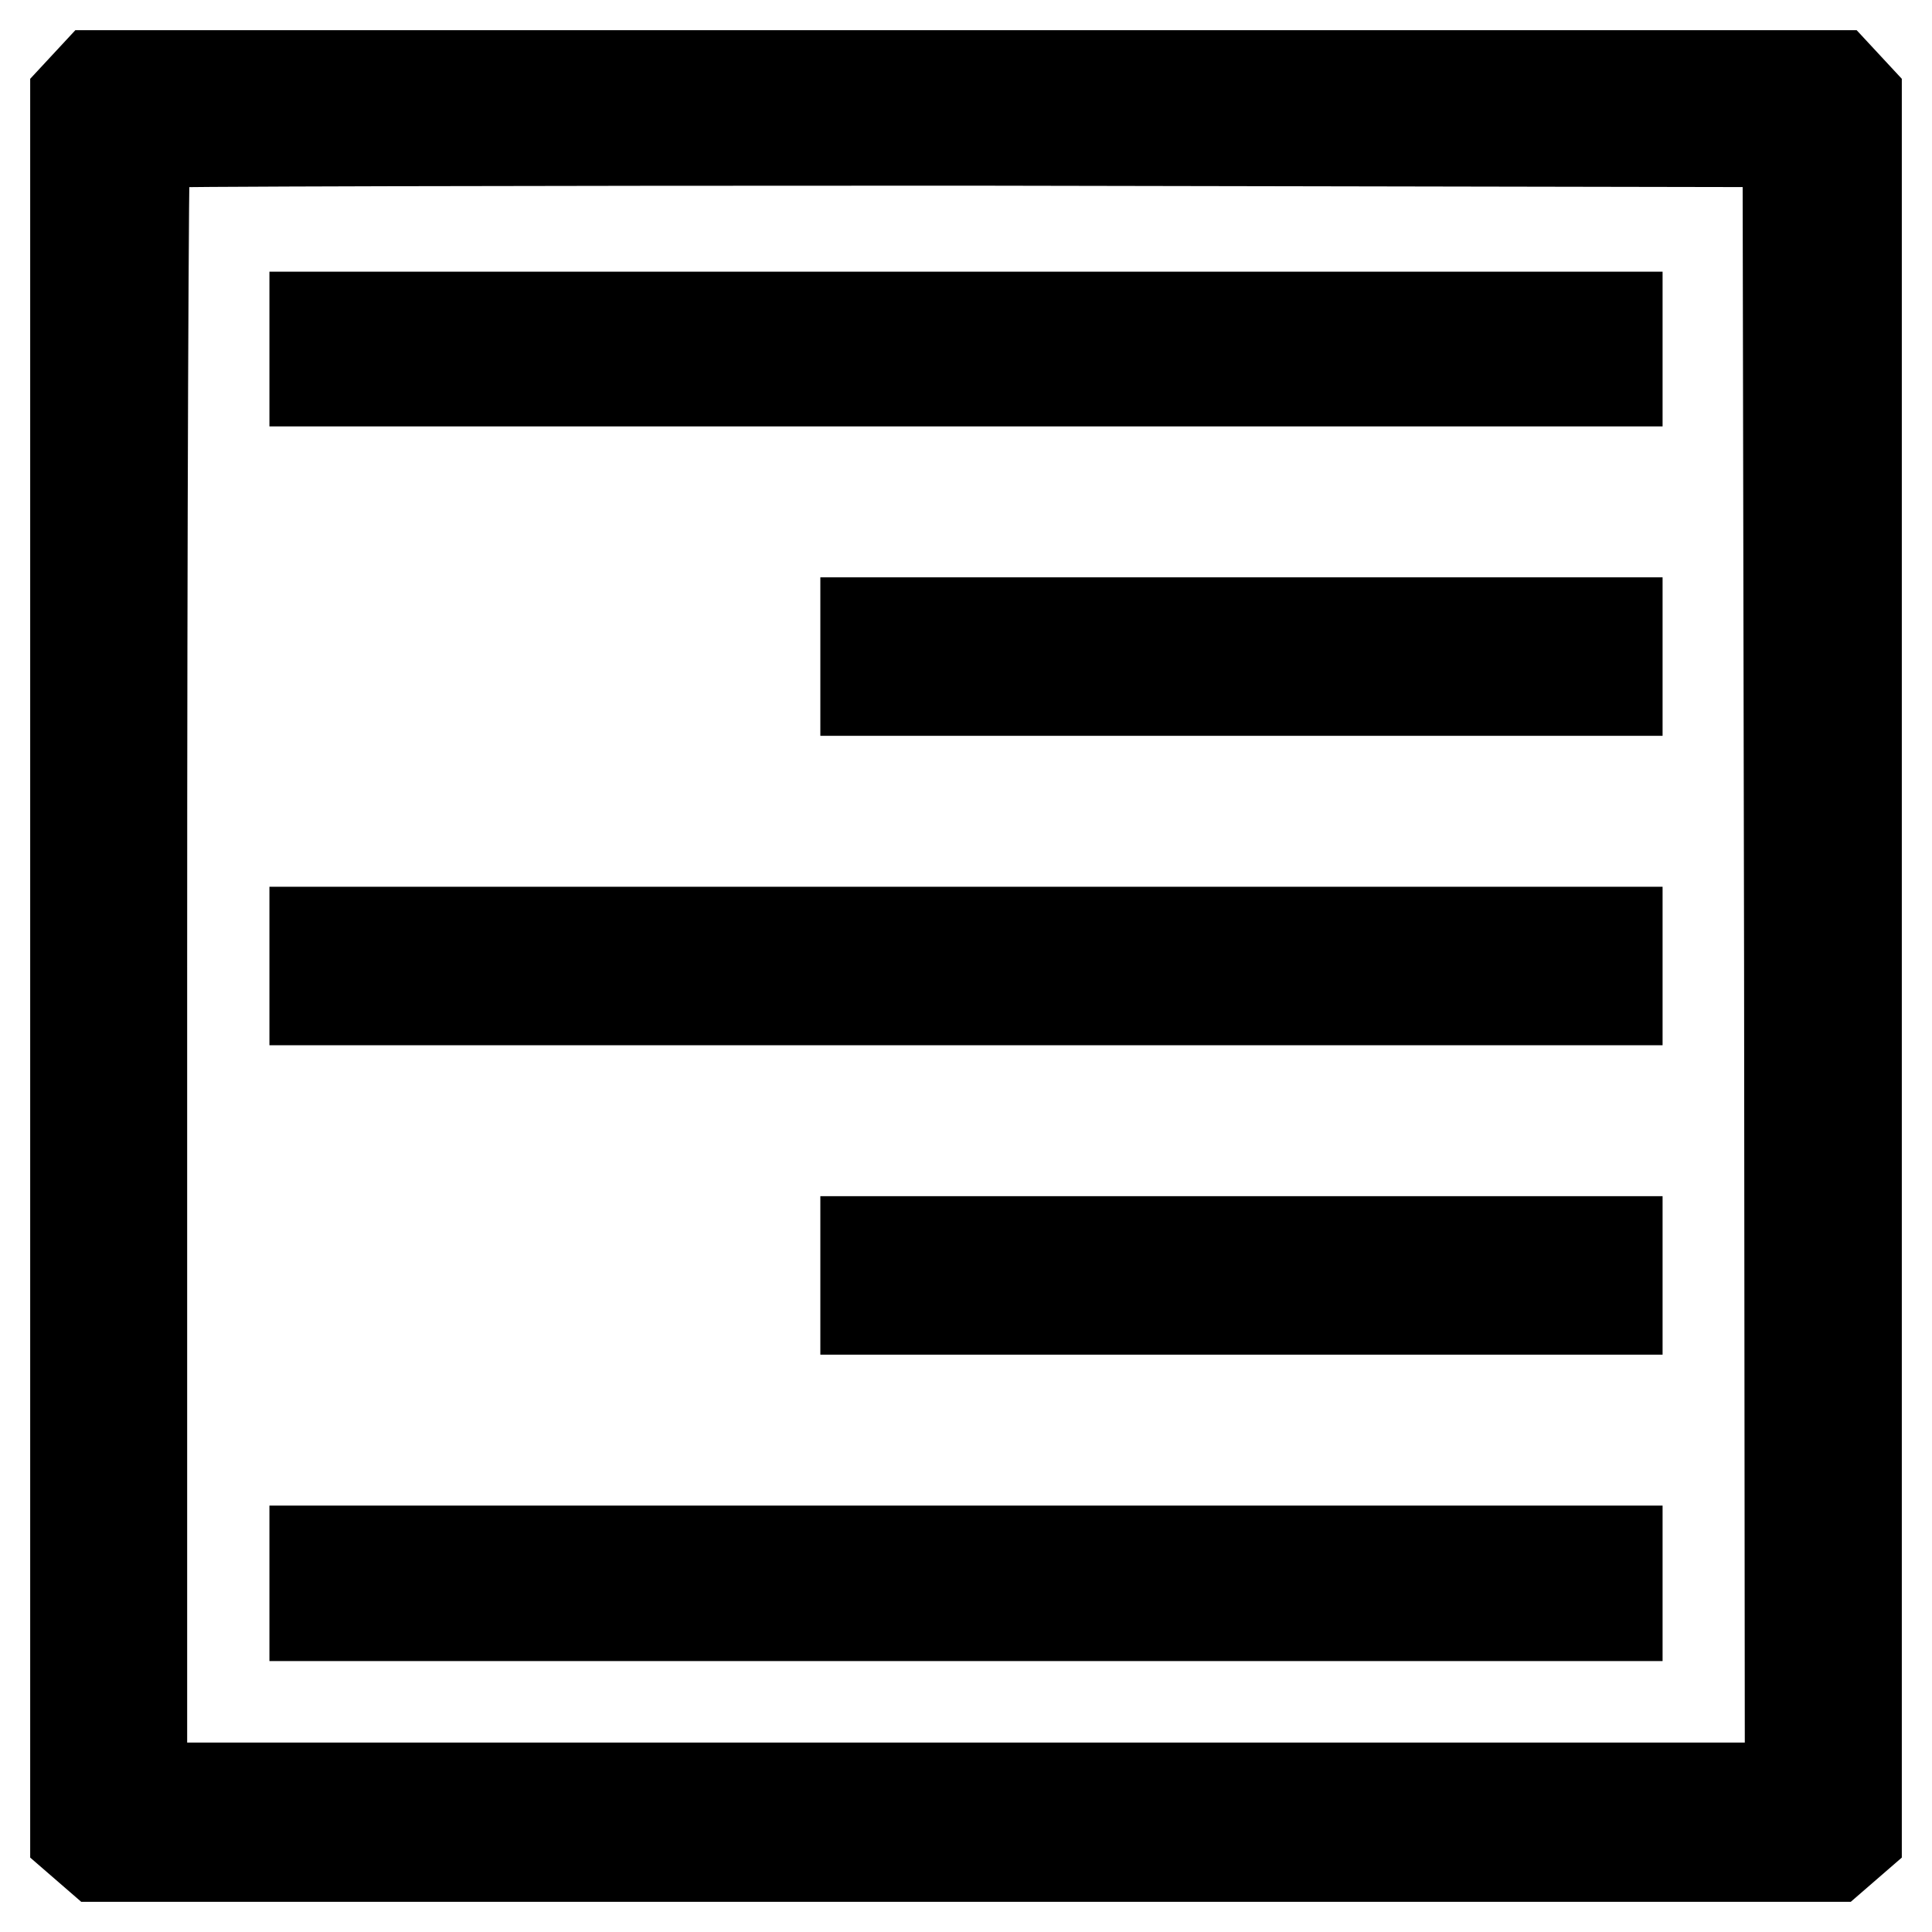 <?xml version="1.0" encoding="utf-8"?>
<!-- Svg Vector Icons : http://www.onlinewebfonts.com/icon -->
<!DOCTYPE svg PUBLIC "-//W3C//DTD SVG 1.1//EN" "http://www.w3.org/Graphics/SVG/1.1/DTD/svg11.dtd">
<svg version="1.1" xmlns="http://www.w3.org/2000/svg" xmlns:xlink="http://www.w3.org/1999/xlink" x="0px" y="0px" viewBox="0 0 256 256" enable-background="new 0 0 256 256" xml:space="preserve">
<g><g><g><path stroke-width="12" fill-opacity="0" stroke="#000000"  d="M11.3,11.4L10,12.8v115.3v115.3l1.5,1.3L13,246h115h115l1.5-1.3l1.5-1.3V128.1V12.8l-1.3-1.4l-1.3-1.4H128H12.6L11.3,11.4z M237.1,127.8l0.1,109.1H128H18.8V128.1c0-59.9,0.2-109.1,0.4-109.2c0.2-0.2,49.3-0.3,109-0.3l108.7,0.2L237.1,127.8z"/><path stroke-width="12" fill-opacity="0" stroke="#000000"  d="M41.7,46.2v4.3H128h86.3v-4.3V42H128H41.7V46.2z"/><path stroke-width="12" fill-opacity="0" stroke="#000000"  d="M114.7,87v4.5h49.8h49.8V87v-4.5h-49.8h-49.8V87z"/><path stroke-width="12" fill-opacity="0" stroke="#000000"  d="M41.7,128v4.5H128h86.3V128v-4.5H128H41.7V128z"/><path stroke-width="12" fill-opacity="0" stroke="#000000"  d="M114.7,169v4.5h49.8h49.8V169v-4.5h-49.8h-49.8V169z"/><path stroke-width="12" fill-opacity="0" stroke="#000000"  d="M41.7,209.8v4.3H128h86.3v-4.3v-4.3H128H41.7V209.8z"/></g></g></g>
</svg>
